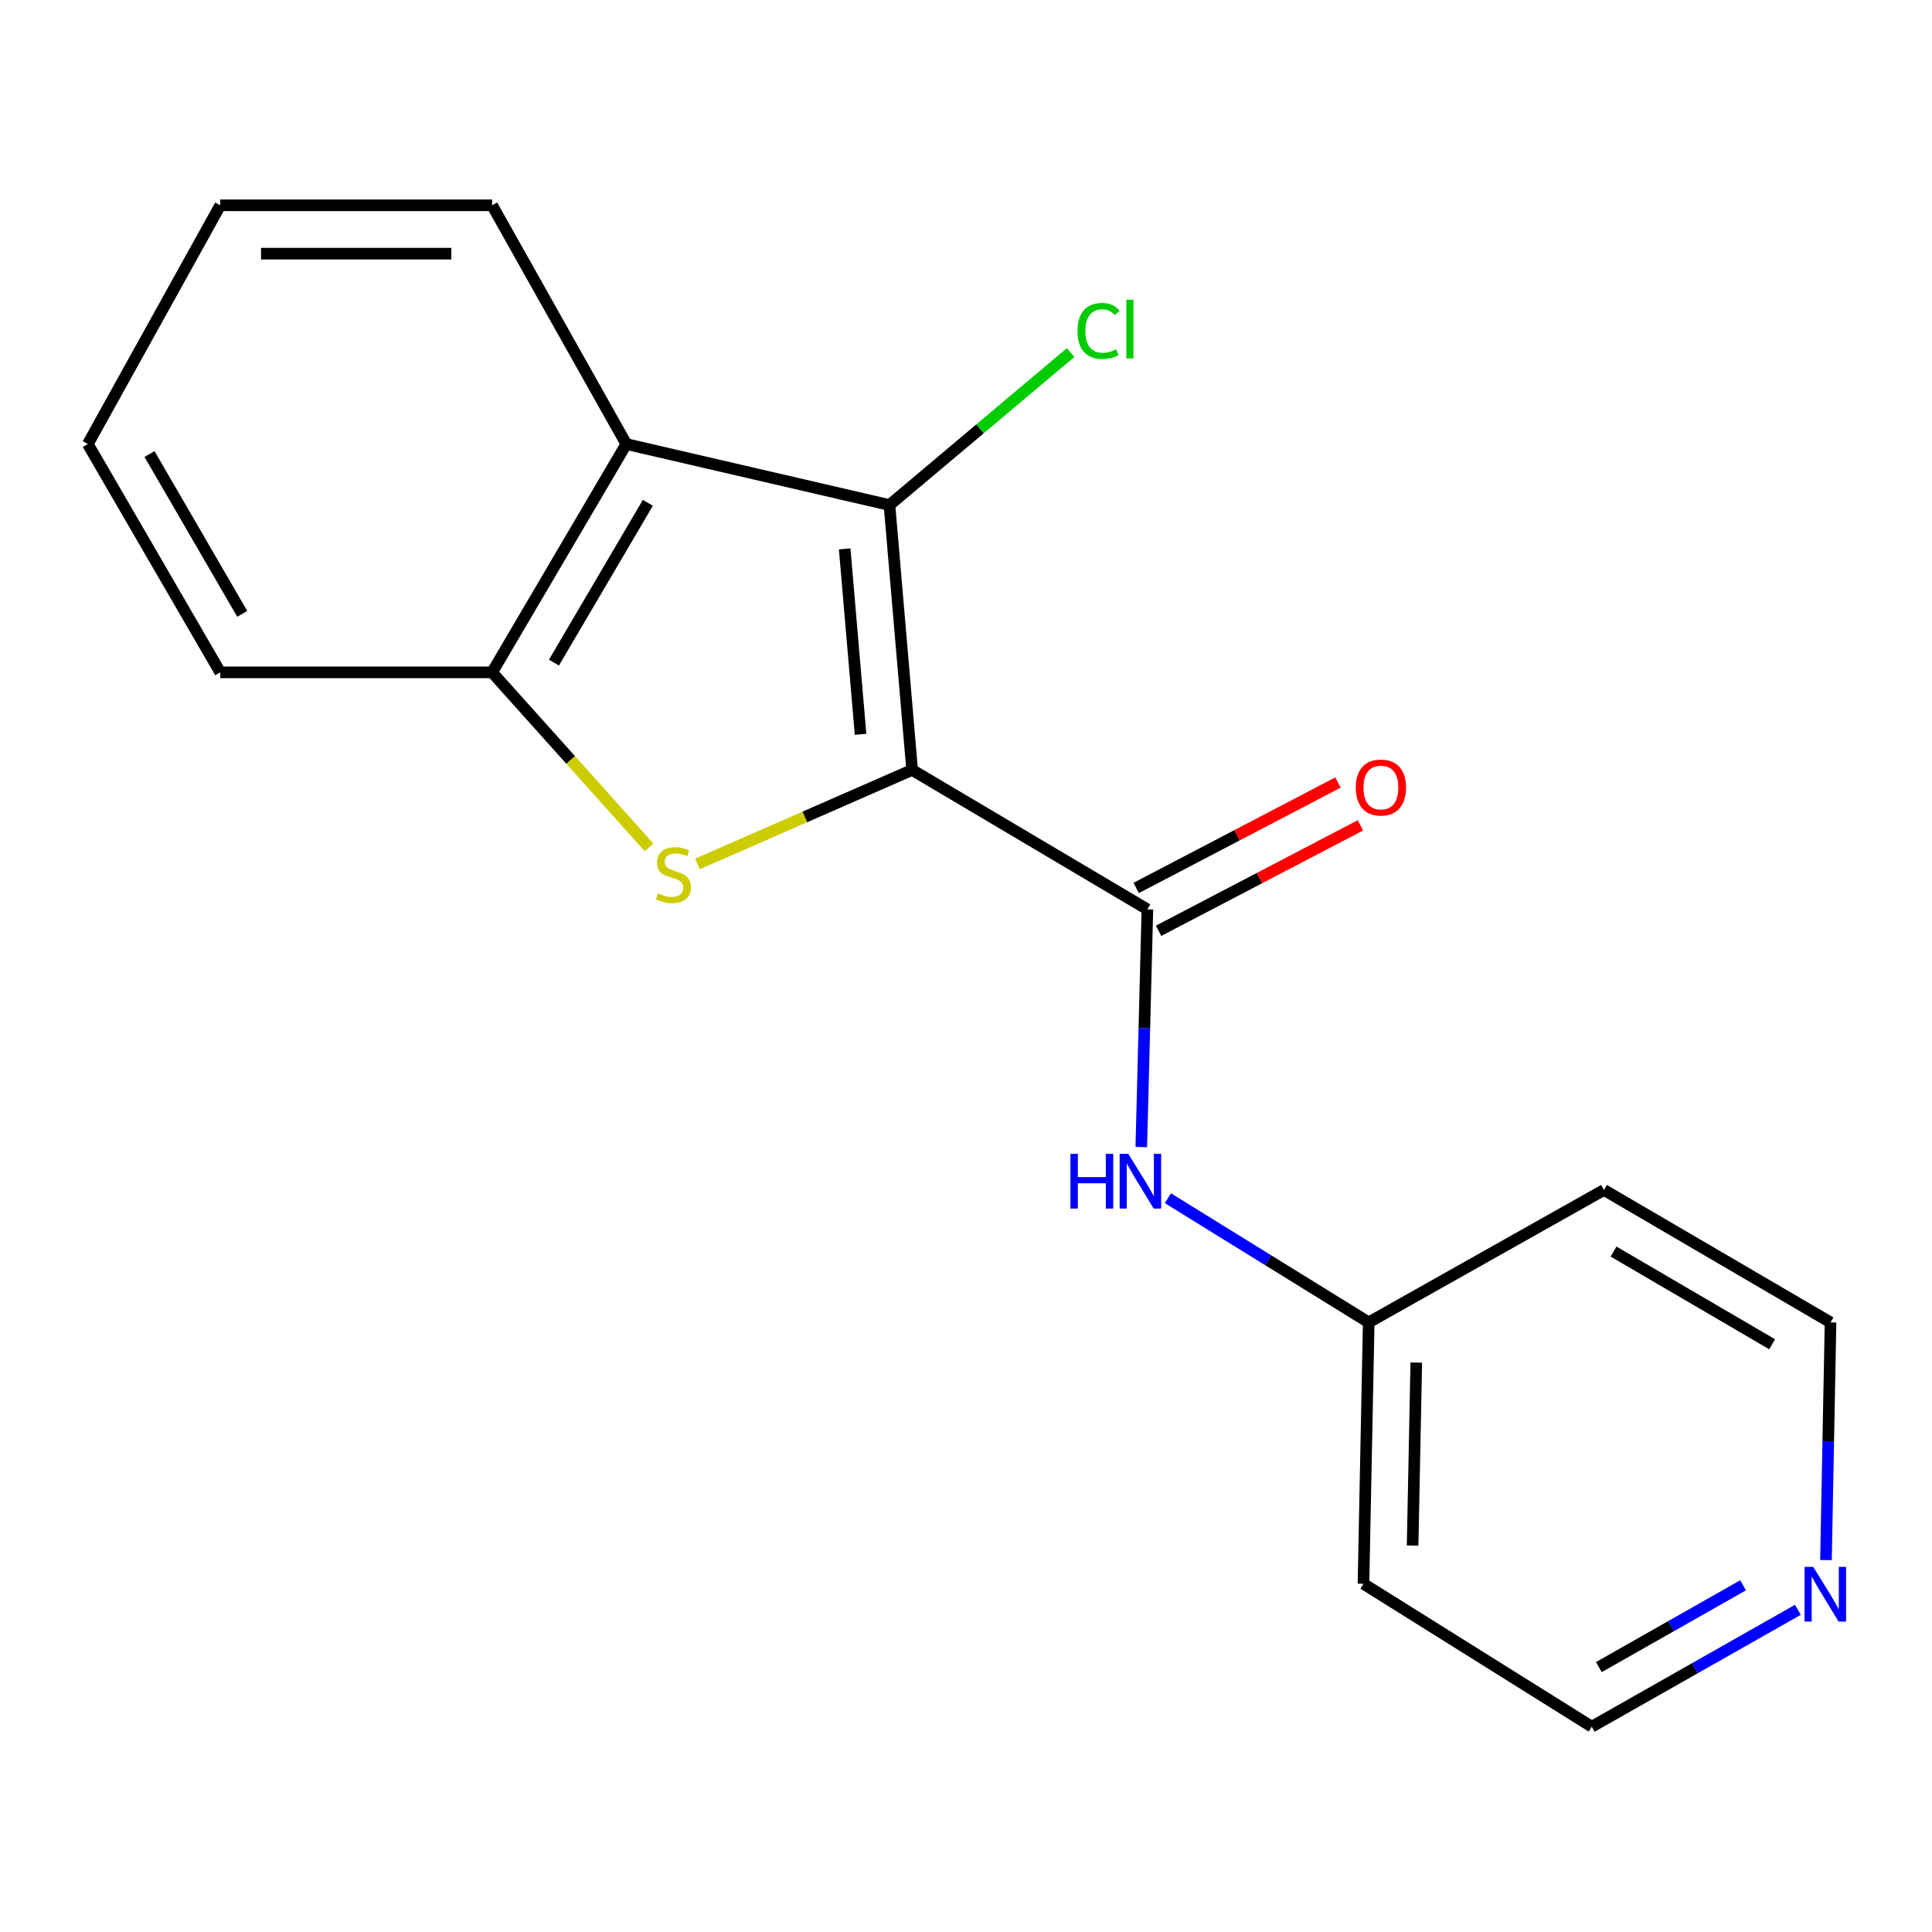 <?xml version='1.0' encoding='iso-8859-1'?>
<svg version='1.1' baseProfile='full'
              xmlns='http://www.w3.org/2000/svg'
                      xmlns:rdkit='http://www.rdkit.org/xml'
                      xmlns:xlink='http://www.w3.org/1999/xlink'
                  xml:space='preserve'
width='1000px' height='1000px' viewBox='0 0 1000 1000'>
<!-- END OF HEADER -->
<rect style='opacity:1.0;fill:#FFFFFF;stroke:none' width='1000' height='1000' x='0' y='0'> </rect>
<path class='bond-0' d='M 472.119,398.517 L 416.556,422.851' style='fill:none;fill-rule:evenodd;stroke:#000000;stroke-width:6px;stroke-linecap:butt;stroke-linejoin:miter;stroke-opacity:1' />
<path class='bond-0' d='M 416.556,422.851 L 360.993,447.184' style='fill:none;fill-rule:evenodd;stroke:#CCCC00;stroke-width:6px;stroke-linecap:butt;stroke-linejoin:miter;stroke-opacity:1' />
<path class='bond-1' d='M 472.119,398.517 L 460.383,261.408' style='fill:none;fill-rule:evenodd;stroke:#000000;stroke-width:6px;stroke-linecap:butt;stroke-linejoin:miter;stroke-opacity:1' />
<path class='bond-1' d='M 445.42,380.086 L 437.204,284.109' style='fill:none;fill-rule:evenodd;stroke:#000000;stroke-width:6px;stroke-linecap:butt;stroke-linejoin:miter;stroke-opacity:1' />
<path class='bond-2' d='M 472.119,398.517 L 593.89,470.687' style='fill:none;fill-rule:evenodd;stroke:#000000;stroke-width:6px;stroke-linecap:butt;stroke-linejoin:miter;stroke-opacity:1' />
<path class='bond-3' d='M 335.947,438.594 L 295.333,393.303' style='fill:none;fill-rule:evenodd;stroke:#CCCC00;stroke-width:6px;stroke-linecap:butt;stroke-linejoin:miter;stroke-opacity:1' />
<path class='bond-3' d='M 295.333,393.303 L 254.719,348.012' style='fill:none;fill-rule:evenodd;stroke:#000000;stroke-width:6px;stroke-linecap:butt;stroke-linejoin:miter;stroke-opacity:1' />
<path class='bond-4' d='M 460.383,261.408 L 324.178,229.843' style='fill:none;fill-rule:evenodd;stroke:#000000;stroke-width:6px;stroke-linecap:butt;stroke-linejoin:miter;stroke-opacity:1' />
<path class='bond-5' d='M 460.383,261.408 L 507.275,221.944' style='fill:none;fill-rule:evenodd;stroke:#000000;stroke-width:6px;stroke-linecap:butt;stroke-linejoin:miter;stroke-opacity:1' />
<path class='bond-5' d='M 507.275,221.944 L 554.167,182.48' style='fill:none;fill-rule:evenodd;stroke:#00CC00;stroke-width:6px;stroke-linecap:butt;stroke-linejoin:miter;stroke-opacity:1' />
<path class='bond-6' d='M 593.89,470.687 L 592.309,532.203' style='fill:none;fill-rule:evenodd;stroke:#000000;stroke-width:6px;stroke-linecap:butt;stroke-linejoin:miter;stroke-opacity:1' />
<path class='bond-6' d='M 592.309,532.203 L 590.729,593.719' style='fill:none;fill-rule:evenodd;stroke:#0000FF;stroke-width:6px;stroke-linecap:butt;stroke-linejoin:miter;stroke-opacity:1' />
<path class='bond-7' d='M 599.685,481.78 L 651.914,454.493' style='fill:none;fill-rule:evenodd;stroke:#000000;stroke-width:6px;stroke-linecap:butt;stroke-linejoin:miter;stroke-opacity:1' />
<path class='bond-7' d='M 651.914,454.493 L 704.143,427.207' style='fill:none;fill-rule:evenodd;stroke:#FF0000;stroke-width:6px;stroke-linecap:butt;stroke-linejoin:miter;stroke-opacity:1' />
<path class='bond-7' d='M 588.095,459.595 L 640.324,432.308' style='fill:none;fill-rule:evenodd;stroke:#000000;stroke-width:6px;stroke-linecap:butt;stroke-linejoin:miter;stroke-opacity:1' />
<path class='bond-7' d='M 640.324,432.308 L 692.553,405.022' style='fill:none;fill-rule:evenodd;stroke:#FF0000;stroke-width:6px;stroke-linecap:butt;stroke-linejoin:miter;stroke-opacity:1' />
<path class='bond-8' d='M 324.178,229.843 L 254.719,106.264' style='fill:none;fill-rule:evenodd;stroke:#000000;stroke-width:6px;stroke-linecap:butt;stroke-linejoin:miter;stroke-opacity:1' />
<path class='bond-9' d='M 324.178,229.843 L 254.719,348.012' style='fill:none;fill-rule:evenodd;stroke:#000000;stroke-width:6px;stroke-linecap:butt;stroke-linejoin:miter;stroke-opacity:1' />
<path class='bond-9' d='M 335.337,260.252 L 286.716,342.97' style='fill:none;fill-rule:evenodd;stroke:#000000;stroke-width:6px;stroke-linecap:butt;stroke-linejoin:miter;stroke-opacity:1' />
<path class='bond-10' d='M 254.719,348.012 L 114.009,348.012' style='fill:none;fill-rule:evenodd;stroke:#000000;stroke-width:6px;stroke-linecap:butt;stroke-linejoin:miter;stroke-opacity:1' />
<path class='bond-11' d='M 604.488,620.187 L 656.466,652.329' style='fill:none;fill-rule:evenodd;stroke:#0000FF;stroke-width:6px;stroke-linecap:butt;stroke-linejoin:miter;stroke-opacity:1' />
<path class='bond-11' d='M 656.466,652.329 L 708.444,684.471' style='fill:none;fill-rule:evenodd;stroke:#000000;stroke-width:6px;stroke-linecap:butt;stroke-linejoin:miter;stroke-opacity:1' />
<path class='bond-12' d='M 930.568,833.243 L 877.235,863.489' style='fill:none;fill-rule:evenodd;stroke:#0000FF;stroke-width:6px;stroke-linecap:butt;stroke-linejoin:miter;stroke-opacity:1' />
<path class='bond-12' d='M 877.235,863.489 L 823.902,893.736' style='fill:none;fill-rule:evenodd;stroke:#000000;stroke-width:6px;stroke-linecap:butt;stroke-linejoin:miter;stroke-opacity:1' />
<path class='bond-12' d='M 902.221,820.544 L 864.887,841.717' style='fill:none;fill-rule:evenodd;stroke:#0000FF;stroke-width:6px;stroke-linecap:butt;stroke-linejoin:miter;stroke-opacity:1' />
<path class='bond-12' d='M 864.887,841.717 L 827.554,862.89' style='fill:none;fill-rule:evenodd;stroke:#000000;stroke-width:6px;stroke-linecap:butt;stroke-linejoin:miter;stroke-opacity:1' />
<path class='bond-13' d='M 945.122,807.503 L 946.301,745.987' style='fill:none;fill-rule:evenodd;stroke:#0000FF;stroke-width:6px;stroke-linecap:butt;stroke-linejoin:miter;stroke-opacity:1' />
<path class='bond-13' d='M 946.301,745.987 L 947.48,684.471' style='fill:none;fill-rule:evenodd;stroke:#000000;stroke-width:6px;stroke-linecap:butt;stroke-linejoin:miter;stroke-opacity:1' />
<path class='bond-14' d='M 708.444,684.471 L 830.215,615.917' style='fill:none;fill-rule:evenodd;stroke:#000000;stroke-width:6px;stroke-linecap:butt;stroke-linejoin:miter;stroke-opacity:1' />
<path class='bond-15' d='M 708.444,684.471 L 705.732,819.772' style='fill:none;fill-rule:evenodd;stroke:#000000;stroke-width:6px;stroke-linecap:butt;stroke-linejoin:miter;stroke-opacity:1' />
<path class='bond-15' d='M 733.062,705.268 L 731.164,799.979' style='fill:none;fill-rule:evenodd;stroke:#000000;stroke-width:6px;stroke-linecap:butt;stroke-linejoin:miter;stroke-opacity:1' />
<path class='bond-16' d='M 254.719,106.264 L 114.009,106.264' style='fill:none;fill-rule:evenodd;stroke:#000000;stroke-width:6px;stroke-linecap:butt;stroke-linejoin:miter;stroke-opacity:1' />
<path class='bond-16' d='M 233.613,131.294 L 135.115,131.294' style='fill:none;fill-rule:evenodd;stroke:#000000;stroke-width:6px;stroke-linecap:butt;stroke-linejoin:miter;stroke-opacity:1' />
<path class='bond-17' d='M 830.215,615.917 L 947.48,684.471' style='fill:none;fill-rule:evenodd;stroke:#000000;stroke-width:6px;stroke-linecap:butt;stroke-linejoin:miter;stroke-opacity:1' />
<path class='bond-17' d='M 835.172,647.808 L 917.258,695.796' style='fill:none;fill-rule:evenodd;stroke:#000000;stroke-width:6px;stroke-linecap:butt;stroke-linejoin:miter;stroke-opacity:1' />
<path class='bond-18' d='M 705.732,819.772 L 823.902,893.736' style='fill:none;fill-rule:evenodd;stroke:#000000;stroke-width:6px;stroke-linecap:butt;stroke-linejoin:miter;stroke-opacity:1' />
<path class='bond-19' d='M 114.009,348.012 L 45.455,229.843' style='fill:none;fill-rule:evenodd;stroke:#000000;stroke-width:6px;stroke-linecap:butt;stroke-linejoin:miter;stroke-opacity:1' />
<path class='bond-19' d='M 125.376,317.727 L 77.388,235.008' style='fill:none;fill-rule:evenodd;stroke:#000000;stroke-width:6px;stroke-linecap:butt;stroke-linejoin:miter;stroke-opacity:1' />
<path class='bond-20' d='M 114.009,106.264 L 45.455,229.843' style='fill:none;fill-rule:evenodd;stroke:#000000;stroke-width:6px;stroke-linecap:butt;stroke-linejoin:miter;stroke-opacity:1' />
<path  class='atom-1' d='M 340.54 462.358
Q 340.86 462.478, 342.18 463.038
Q 343.5 463.598, 344.94 463.958
Q 346.42 464.278, 347.86 464.278
Q 350.54 464.278, 352.1 462.998
Q 353.66 461.678, 353.66 459.398
Q 353.66 457.838, 352.86 456.878
Q 352.1 455.918, 350.9 455.398
Q 349.7 454.878, 347.7 454.278
Q 345.18 453.518, 343.66 452.798
Q 342.18 452.078, 341.1 450.558
Q 340.06 449.038, 340.06 446.478
Q 340.06 442.918, 342.46 440.718
Q 344.9 438.518, 349.7 438.518
Q 352.98 438.518, 356.7 440.078
L 355.78 443.158
Q 352.38 441.758, 349.82 441.758
Q 347.06 441.758, 345.54 442.918
Q 344.02 444.038, 344.06 445.998
Q 344.06 447.518, 344.82 448.438
Q 345.62 449.358, 346.74 449.878
Q 347.9 450.398, 349.82 450.998
Q 352.38 451.798, 353.9 452.598
Q 355.42 453.398, 356.5 455.038
Q 357.62 456.638, 357.62 459.398
Q 357.62 463.318, 354.98 465.438
Q 352.38 467.518, 348.02 467.518
Q 345.5 467.518, 343.58 466.958
Q 341.7 466.438, 339.46 465.518
L 340.54 462.358
' fill='#CCCC00'/>
<path  class='atom-6' d='M 554.054 597.237
L 557.894 597.237
L 557.894 609.277
L 572.374 609.277
L 572.374 597.237
L 576.214 597.237
L 576.214 625.557
L 572.374 625.557
L 572.374 612.477
L 557.894 612.477
L 557.894 625.557
L 554.054 625.557
L 554.054 597.237
' fill='#0000FF'/>
<path  class='atom-6' d='M 584.014 597.237
L 593.294 612.237
Q 594.214 613.717, 595.694 616.397
Q 597.174 619.077, 597.254 619.237
L 597.254 597.237
L 601.014 597.237
L 601.014 625.557
L 597.134 625.557
L 587.174 609.157
Q 586.014 607.237, 584.774 605.037
Q 583.574 602.837, 583.214 602.157
L 583.214 625.557
L 579.534 625.557
L 579.534 597.237
L 584.014 597.237
' fill='#0000FF'/>
<path  class='atom-7' d='M 701.757 407.622
Q 701.757 400.822, 705.117 397.022
Q 708.477 393.222, 714.757 393.222
Q 721.037 393.222, 724.397 397.022
Q 727.757 400.822, 727.757 407.622
Q 727.757 414.502, 724.357 418.422
Q 720.957 422.302, 714.757 422.302
Q 708.517 422.302, 705.117 418.422
Q 701.757 414.542, 701.757 407.622
M 714.757 419.102
Q 719.077 419.102, 721.397 416.222
Q 723.757 413.302, 723.757 407.622
Q 723.757 402.062, 721.397 399.262
Q 719.077 396.422, 714.757 396.422
Q 710.437 396.422, 708.077 399.222
Q 705.757 402.022, 705.757 407.622
Q 705.757 413.342, 708.077 416.222
Q 710.437 419.102, 714.757 419.102
' fill='#FF0000'/>
<path  class='atom-8' d='M 557.703 171.293
Q 557.703 164.253, 560.983 160.573
Q 564.303 156.853, 570.583 156.853
Q 576.423 156.853, 579.543 160.973
L 576.903 163.133
Q 574.623 160.133, 570.583 160.133
Q 566.303 160.133, 564.023 163.013
Q 561.783 165.853, 561.783 171.293
Q 561.783 176.893, 564.103 179.773
Q 566.463 182.653, 571.023 182.653
Q 574.143 182.653, 577.783 180.773
L 578.903 183.773
Q 577.423 184.733, 575.183 185.293
Q 572.943 185.853, 570.463 185.853
Q 564.303 185.853, 560.983 182.093
Q 557.703 178.333, 557.703 171.293
' fill='#00CC00'/>
<path  class='atom-8' d='M 582.983 155.133
L 586.663 155.133
L 586.663 185.493
L 582.983 185.493
L 582.983 155.133
' fill='#00CC00'/>
<path  class='atom-9' d='M 938.523 811.021
L 947.803 826.021
Q 948.723 827.501, 950.203 830.181
Q 951.683 832.861, 951.763 833.021
L 951.763 811.021
L 955.523 811.021
L 955.523 839.341
L 951.643 839.341
L 941.683 822.941
Q 940.523 821.021, 939.283 818.821
Q 938.083 816.621, 937.723 815.941
L 937.723 839.341
L 934.043 839.341
L 934.043 811.021
L 938.523 811.021
' fill='#0000FF'/>
</svg>
